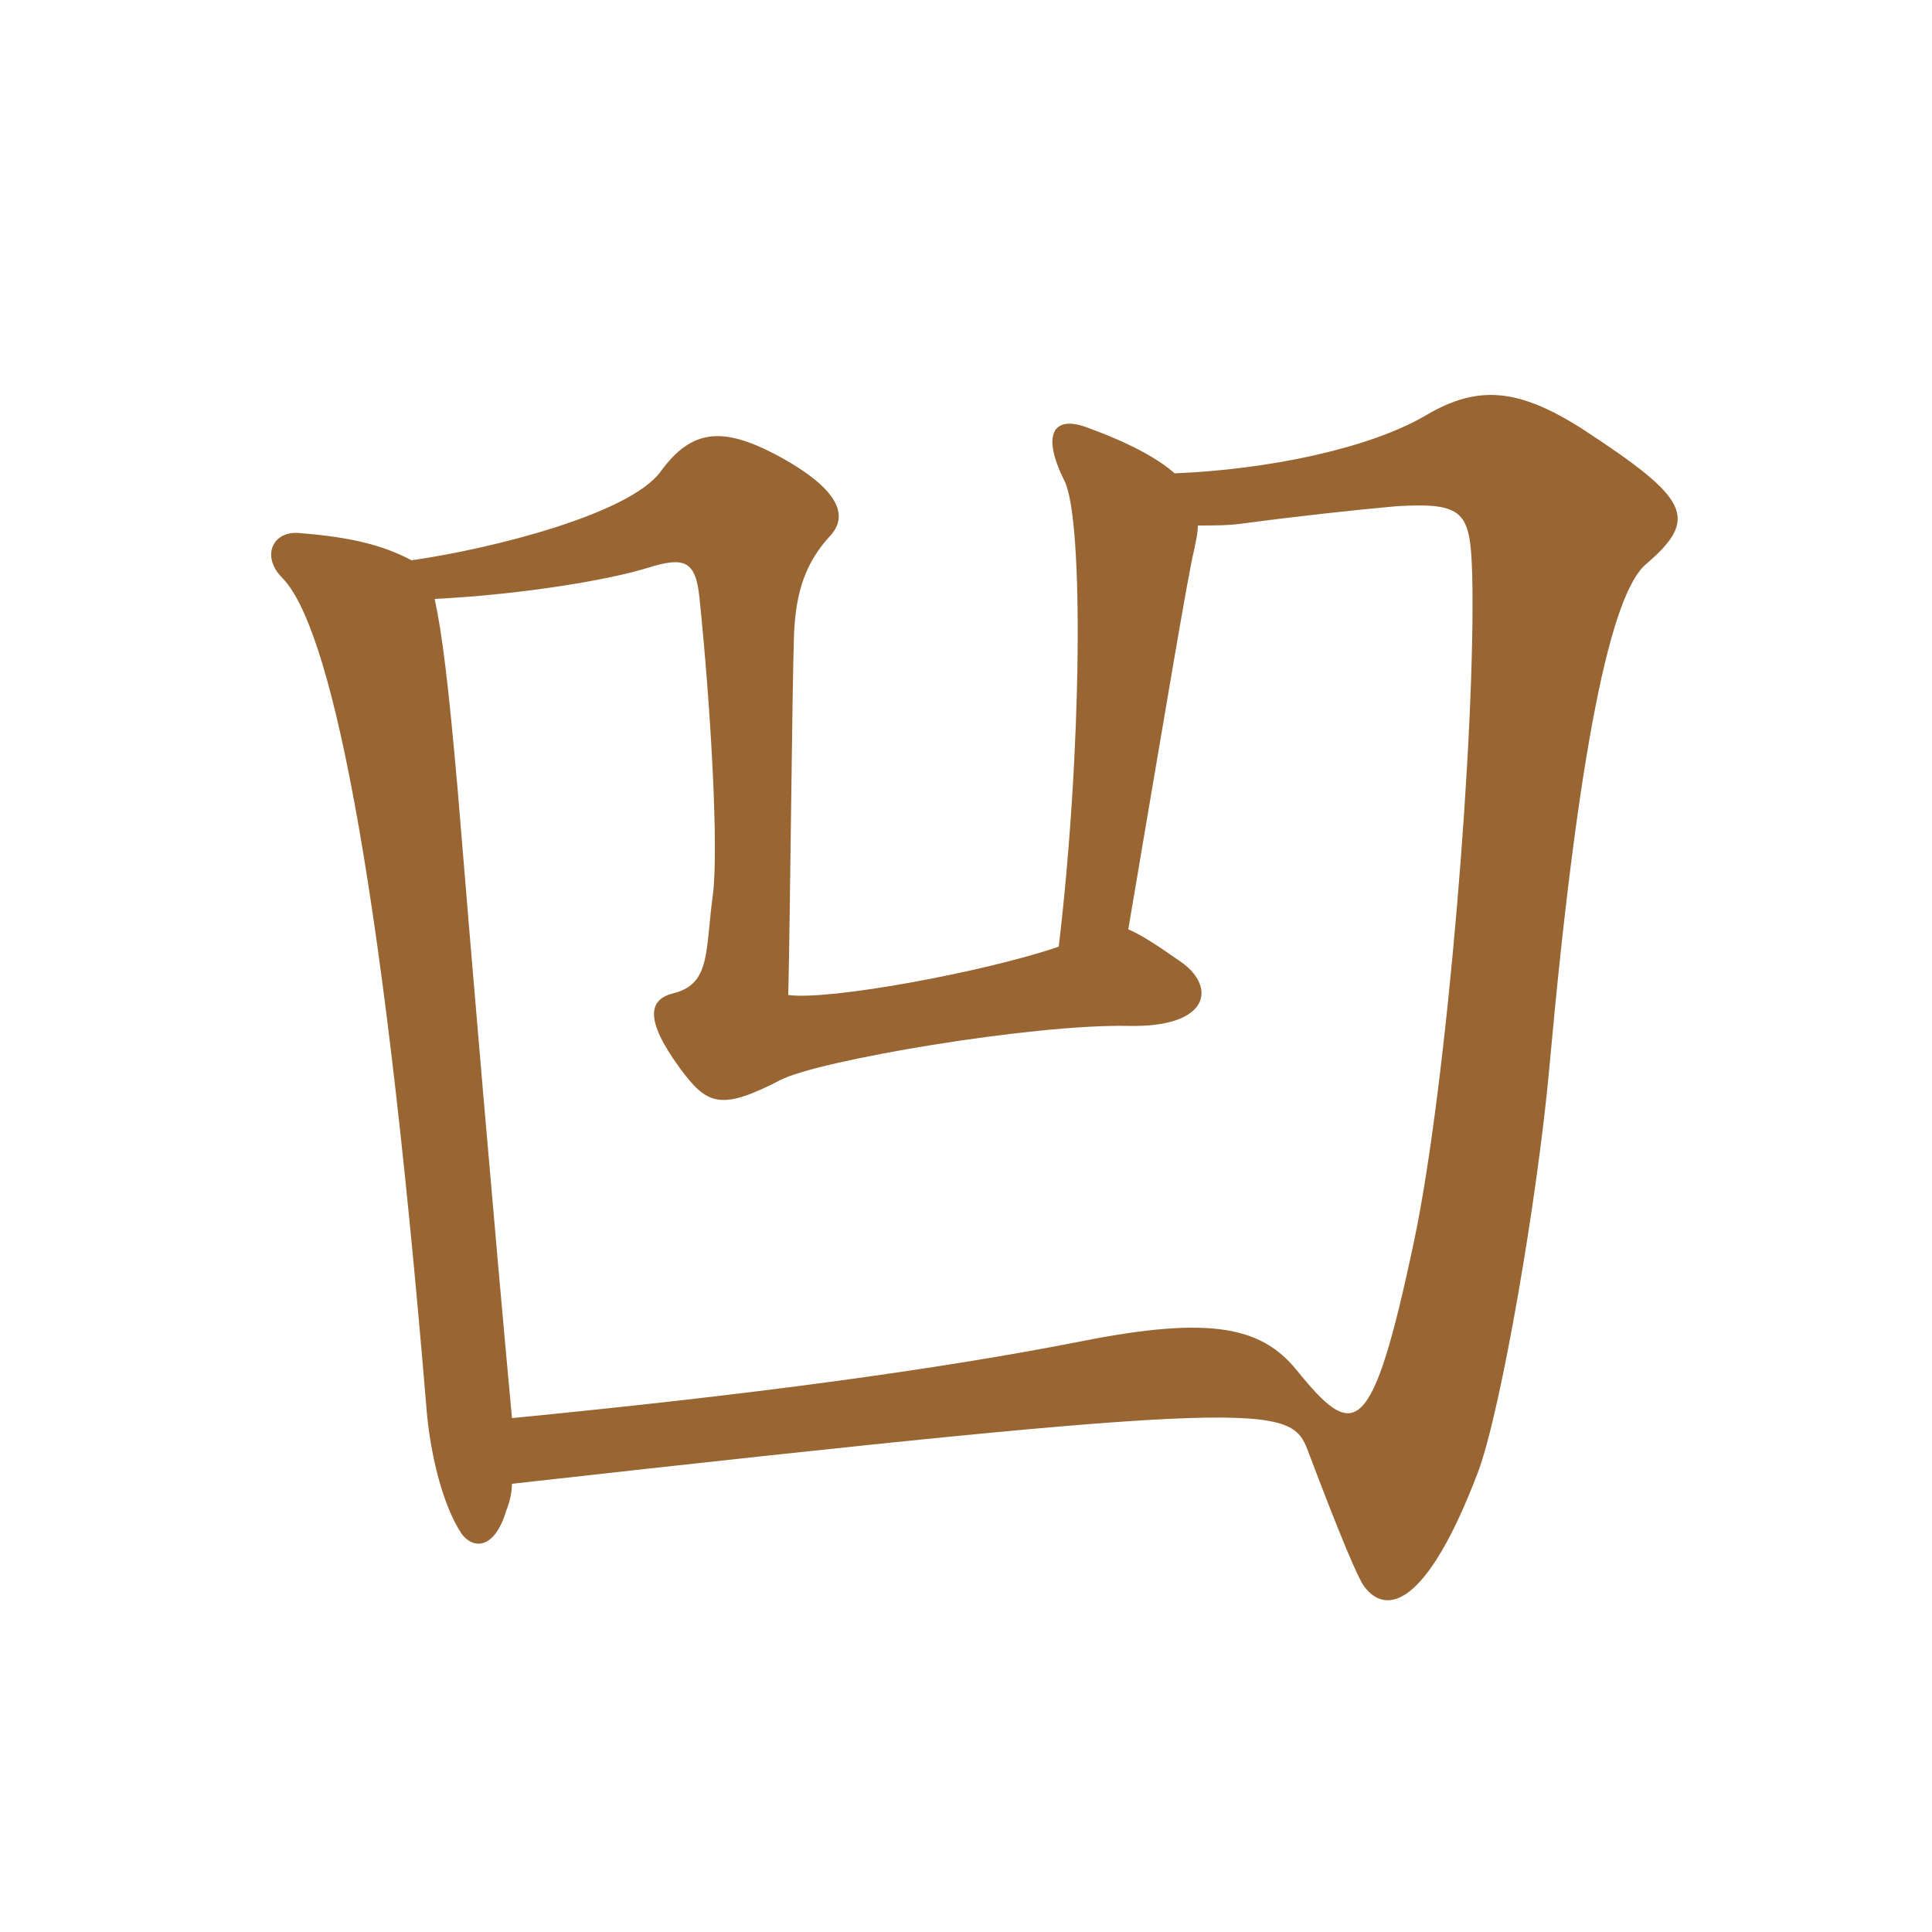 <svg xmlns="http://www.w3.org/2000/svg" xmlns:xlink="http://www.w3.org/1999/xlink" width="150" height="150"><path fill="#996633" padding="10" d="M39.75 110.10C38.40 95.55 36.60 74.40 35.55 61.50C34.80 52.95 34.35 49.35 33.75 46.50C39.90 46.20 46.80 45.15 50.25 44.10C53.10 43.20 54 43.50 54.30 46.35C55.20 55.05 55.80 65.85 55.35 69.45C54.75 73.80 55.20 76.35 52.35 77.10C50.40 77.55 49.95 79.05 52.80 82.95C54.90 85.80 55.95 86.25 60.60 83.85C63.45 82.35 80.10 79.50 87.60 79.65C94.05 79.80 94.50 76.50 91.50 74.55C90 73.50 88.65 72.60 87.60 72.15C90.60 54.45 92.25 44.55 92.70 42.75C92.85 42 93 41.40 93 40.80C94.20 40.80 95.40 40.80 96.45 40.65C100.95 40.05 105.15 39.60 108.45 39.30C113.70 39 114.15 39.75 114.30 44.55C114.60 56.55 112.35 84.15 109.80 96.30C106.50 111.90 105.15 111.90 100.65 106.35C97.95 103.05 94.05 102.15 84.15 104.10C72.75 106.35 58.20 108.30 39.75 110.10ZM91.20 36.75C89.85 35.55 87.60 34.35 84.30 33.15C81.75 32.25 80.85 33.75 82.65 37.35C84.15 40.35 84 58.35 82.20 73.50C76.50 75.45 64.35 77.70 61.20 77.25C61.35 71.10 61.50 53.40 61.65 49.20C61.80 45.90 62.55 43.65 64.50 41.55C65.85 40.05 65.25 37.95 60.15 35.25C56.10 33.15 53.70 33.30 51.30 36.60C48.90 39.90 38.25 42.60 31.95 43.50C29.70 42.30 27.15 41.70 23.40 41.40C21.15 41.10 20.25 43.20 21.90 44.85C25.50 48.45 29.55 66.30 33.15 109.80C33.45 112.95 34.35 116.85 35.85 119.10C36.75 120.30 38.40 120.30 39.30 117.30C39.60 116.55 39.75 115.80 39.75 115.20C98.70 108.60 100.20 109.05 101.55 112.65C104.10 119.40 105.45 122.55 105.90 123.15C107.55 125.40 110.70 124.95 114.75 114.30C116.55 109.50 119.40 92.85 120.30 82.80C122.55 57.90 125.10 46.05 127.80 43.80C132 40.20 131.10 38.70 122.85 33.30C117.90 30.15 114.75 29.85 110.70 32.25C106.35 34.80 98.55 36.45 91.20 36.75Z"/></svg>